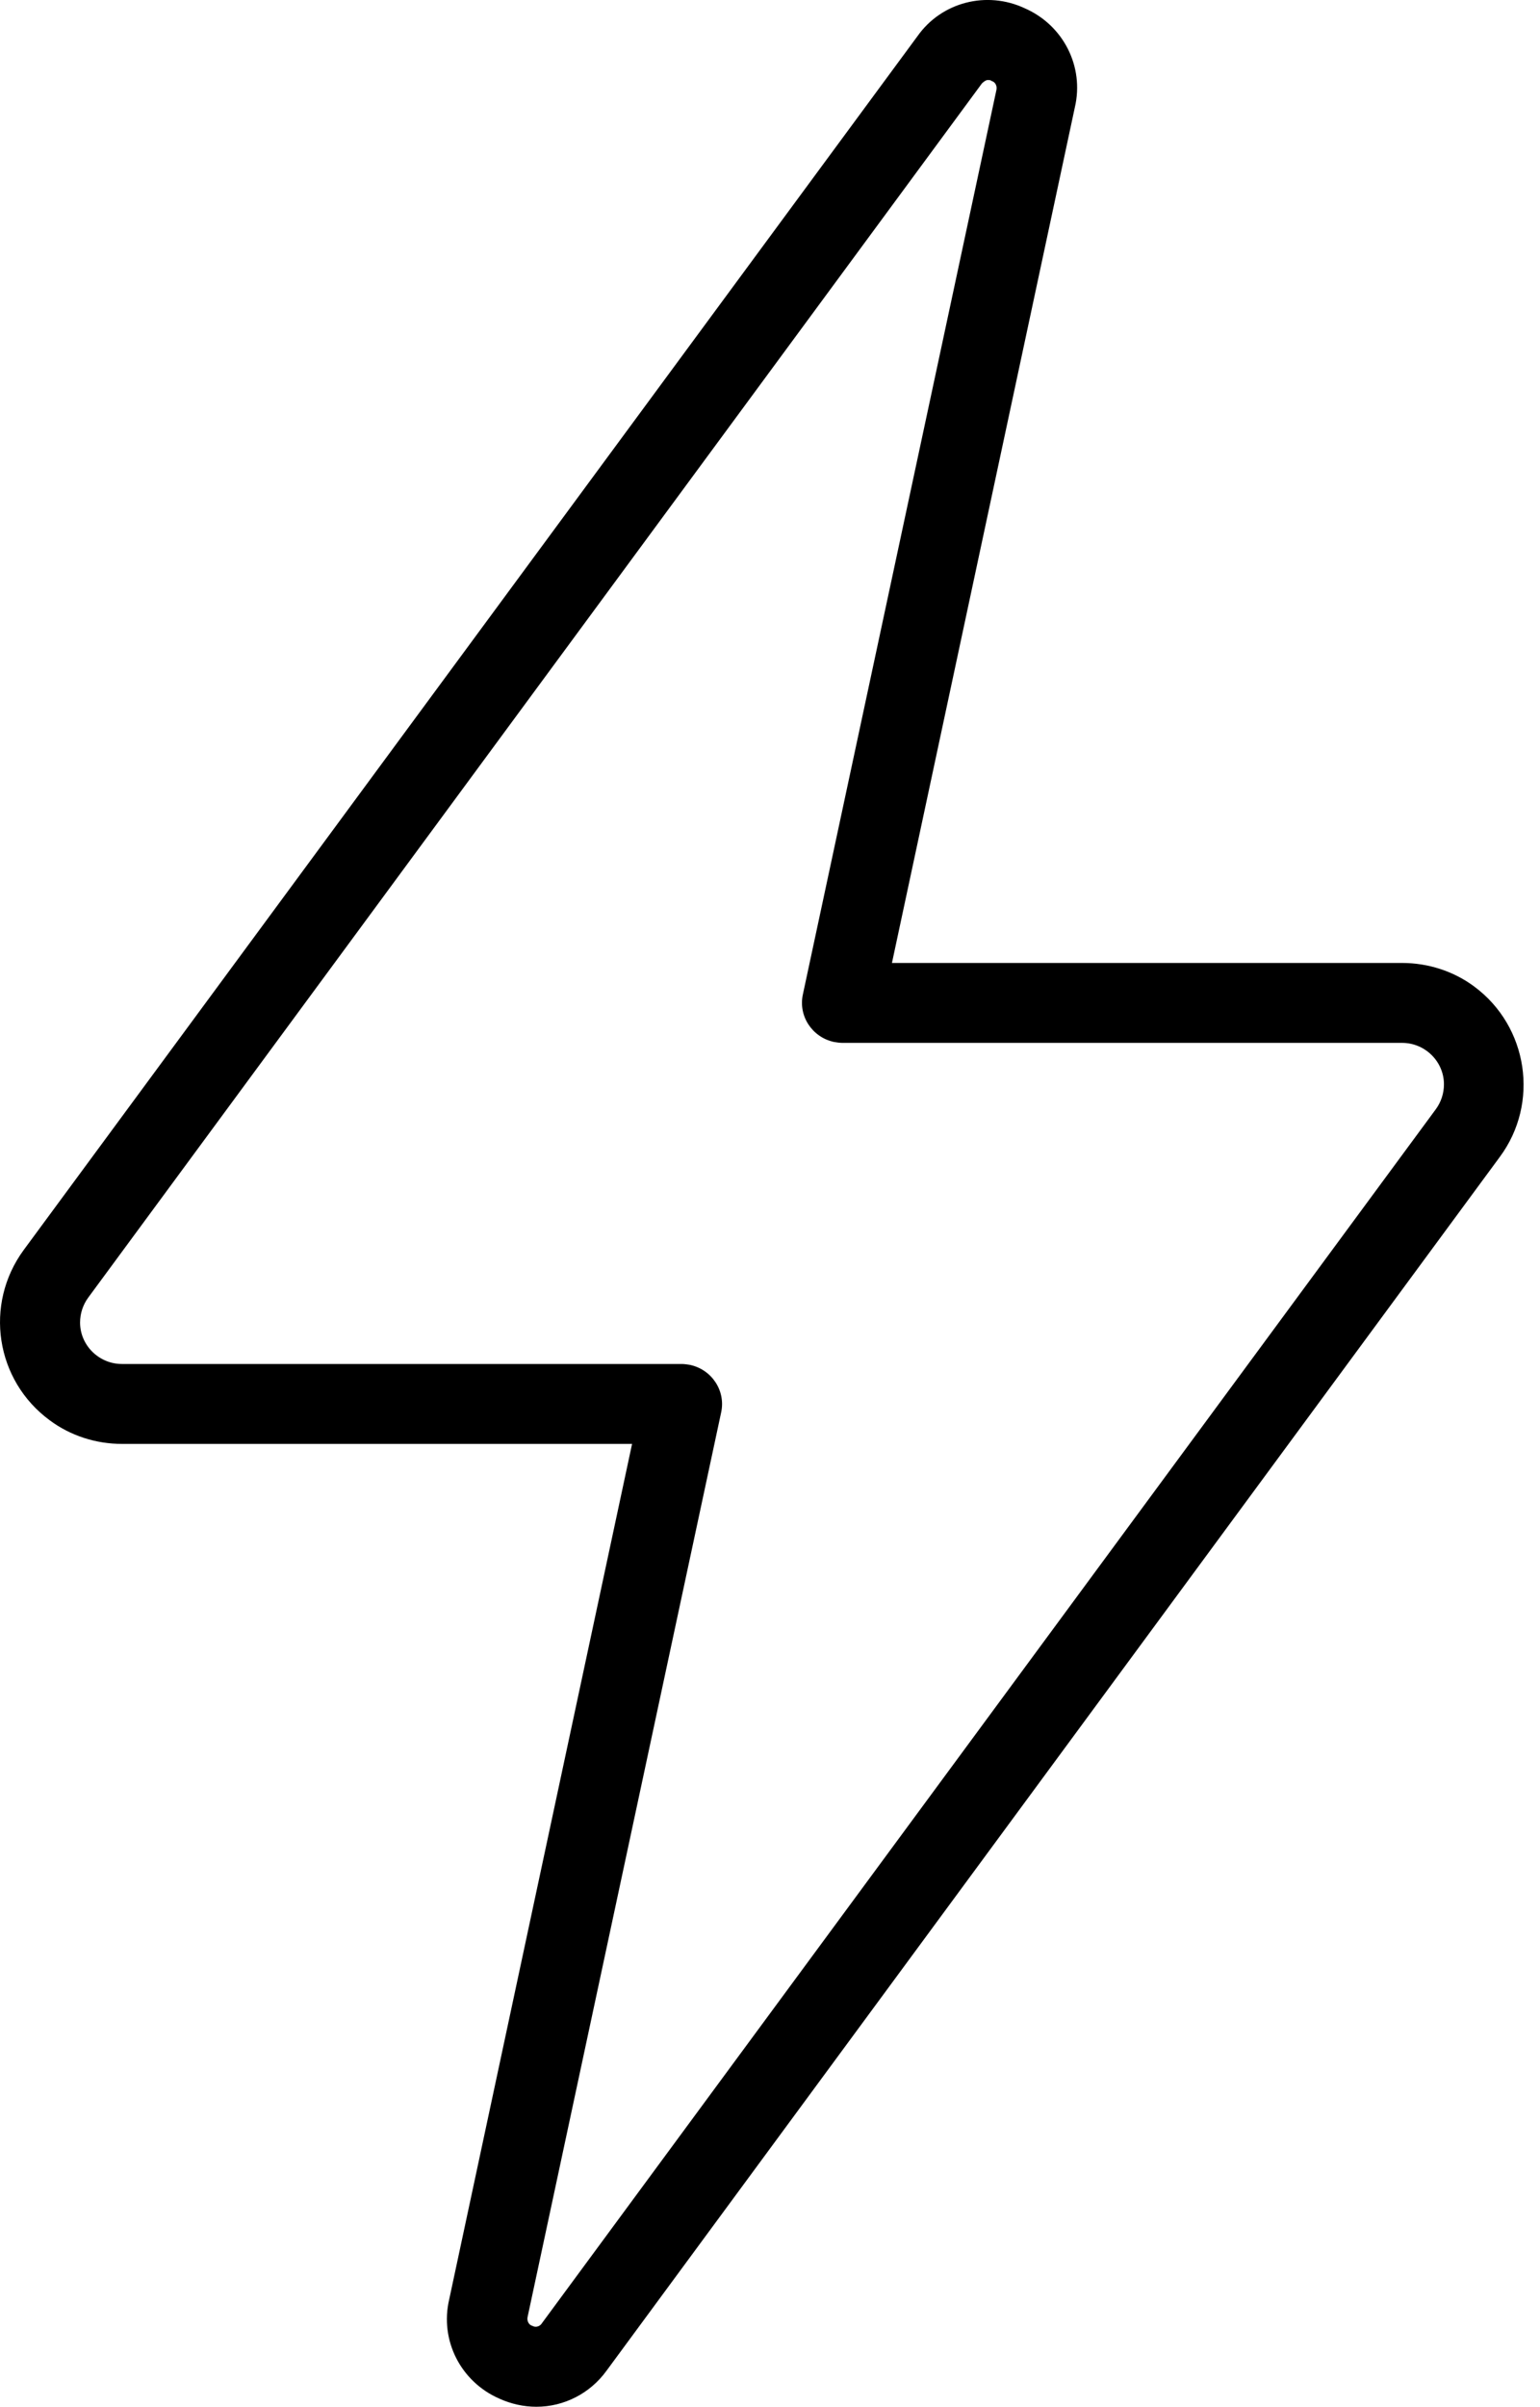 <svg width="32" height="50" viewBox="0 0 32 50" fill="none" xmlns="http://www.w3.org/2000/svg">
<path d="M2.534 29.992H13.134L9.334 47.762C9.134 48.612 9.574 49.472 10.374 49.822C10.614 49.932 10.884 49.992 11.144 49.992C11.724 49.992 12.264 49.712 12.604 49.242L31.164 24.032C31.994 22.912 31.754 21.322 30.634 20.492C30.204 20.172 29.674 20.002 29.134 20.002H18.534L22.334 2.232C22.534 1.382 22.094 0.522 21.294 0.172C20.504 -0.198 19.564 0.042 19.064 0.752L0.494 25.962C-0.336 27.092 -0.096 28.672 1.034 29.502C1.464 29.822 1.994 29.992 2.534 29.992ZM1.834 26.952L20.404 1.732C20.404 1.732 20.474 1.662 20.524 1.662C20.554 1.662 20.584 1.662 20.604 1.682C20.684 1.702 20.724 1.792 20.704 1.872L16.684 20.652C16.584 21.102 16.874 21.542 17.324 21.642C17.384 21.652 17.444 21.662 17.504 21.662H29.134C29.614 21.662 30.004 22.052 30.004 22.522C30.004 22.712 29.944 22.892 29.834 23.042L11.264 48.252C11.224 48.322 11.134 48.352 11.064 48.312C10.984 48.292 10.944 48.202 10.964 48.122L14.984 29.342C15.084 28.892 14.794 28.452 14.344 28.352C14.284 28.342 14.224 28.332 14.164 28.332H2.534C2.054 28.332 1.664 27.942 1.664 27.472C1.664 27.282 1.724 27.102 1.834 26.952Z" fill="black"/>
</svg>
